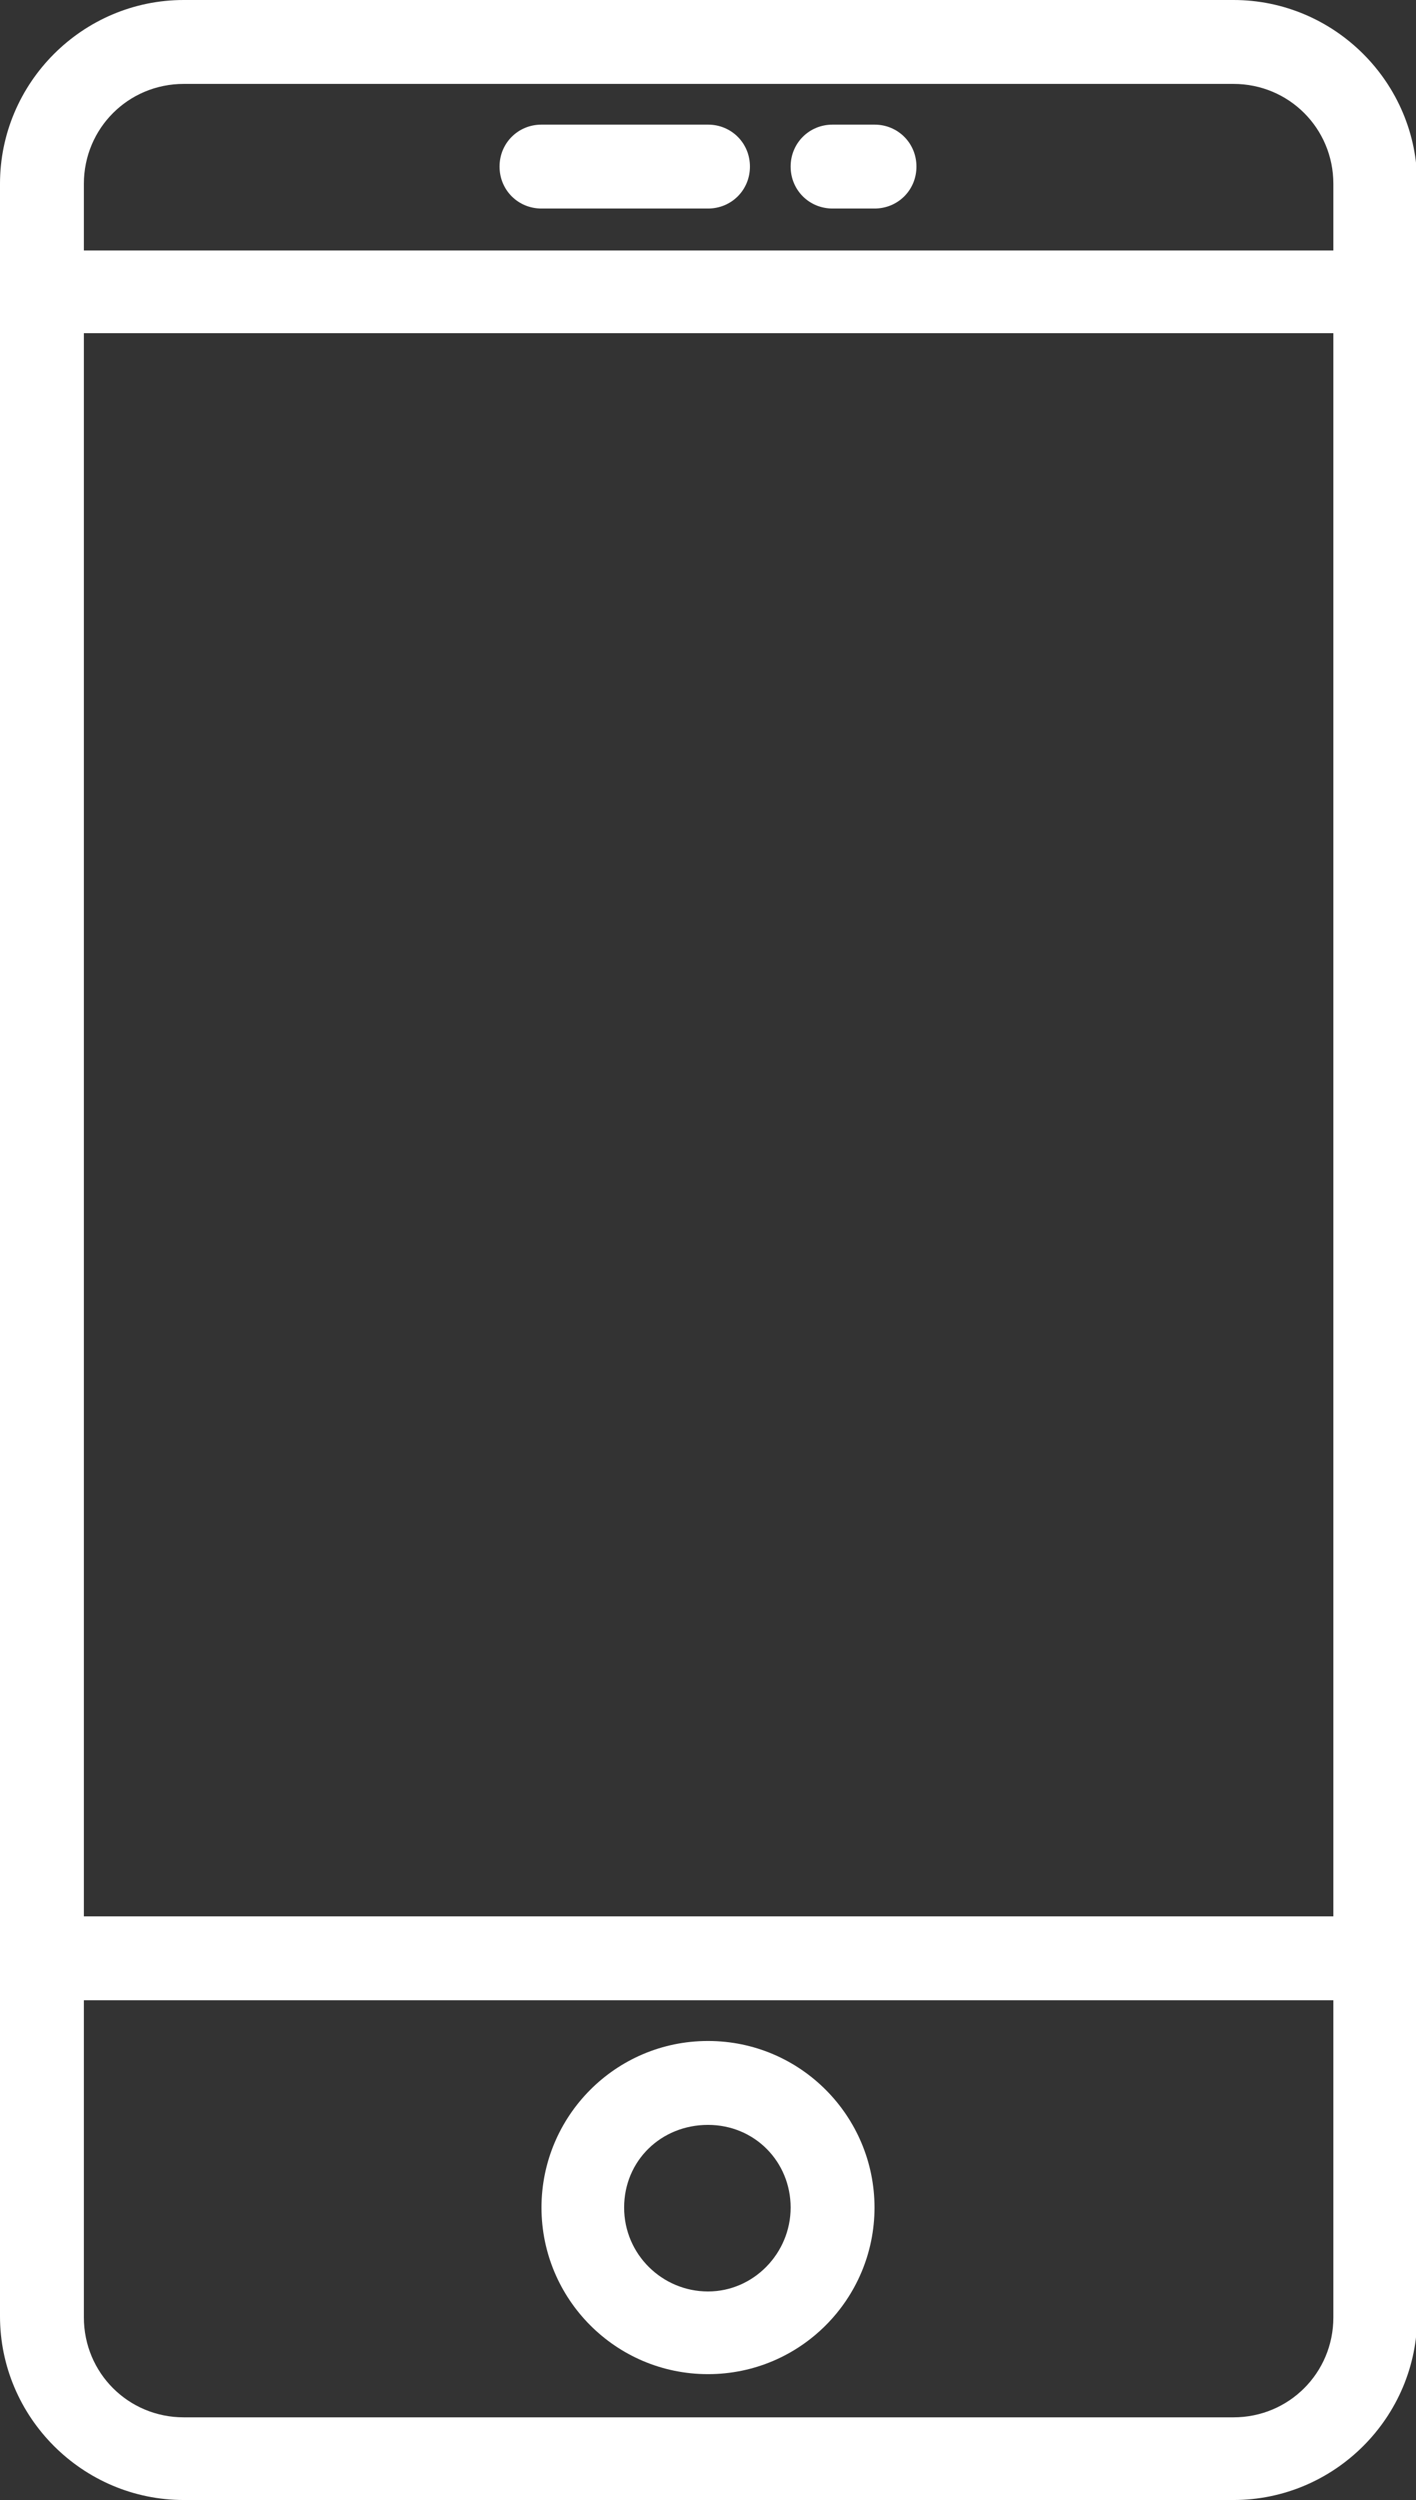 <?xml version="1.0" encoding="UTF-8"?>
<svg id="Layer_1" data-name="Layer 1" xmlns="http://www.w3.org/2000/svg" viewBox="0 0 11.48 20.26">
  <rect x="0" y="0" width="11.48" height="20.26" fill="#333333" stroke="none"/>
  <defs>
    <style>
      .cls-1 {
        fill: #fff;
        stroke-width: 0px;
      }
    </style>
  </defs>
  <path class="cls-1" d="m9.99,0H1.49C.67,0,0,.67,0,1.49v17.28c0,.82.67,1.49,1.49,1.49h8.51c.82,0,1.49-.67,1.49-1.49V1.49c0-.82-.67-1.49-1.49-1.49h0ZM.68,2.7h10.13v12.83H.68V2.7ZM1.49.68h8.51c.45,0,.81.36.81.81v.54H.68v-.54c0-.45.36-.81.81-.81h0Zm8.51,18.91H1.49c-.45,0-.81-.36-.81-.81v-2.57h10.13v2.57c0,.45-.36.81-.81.81h0Zm0,0"/>
  <path class="cls-1" d="m5.74,16.54c-.75,0-1.35.61-1.35,1.35s.6,1.35,1.35,1.35,1.35-.61,1.35-1.35-.6-1.35-1.35-1.35h0Zm0,2.03c-.37,0-.68-.3-.68-.68s.3-.67.68-.67.67.3.67.67-.3.68-.67.68h0Zm0,0"/>
  <path class="cls-1" d="m4.39,1.69h1.35c.19,0,.34-.15.34-.34s-.15-.34-.34-.34h-1.35c-.19,0-.34.15-.34.34s.15.34.34.34h0Zm0,0"/>
  <path class="cls-1" d="m6.75,1.69h.34c.19,0,.34-.15.34-.34s-.15-.34-.34-.34h-.34c-.19,0-.34.15-.34.34s.15.34.34.34h0Zm0,0"/>
</svg>